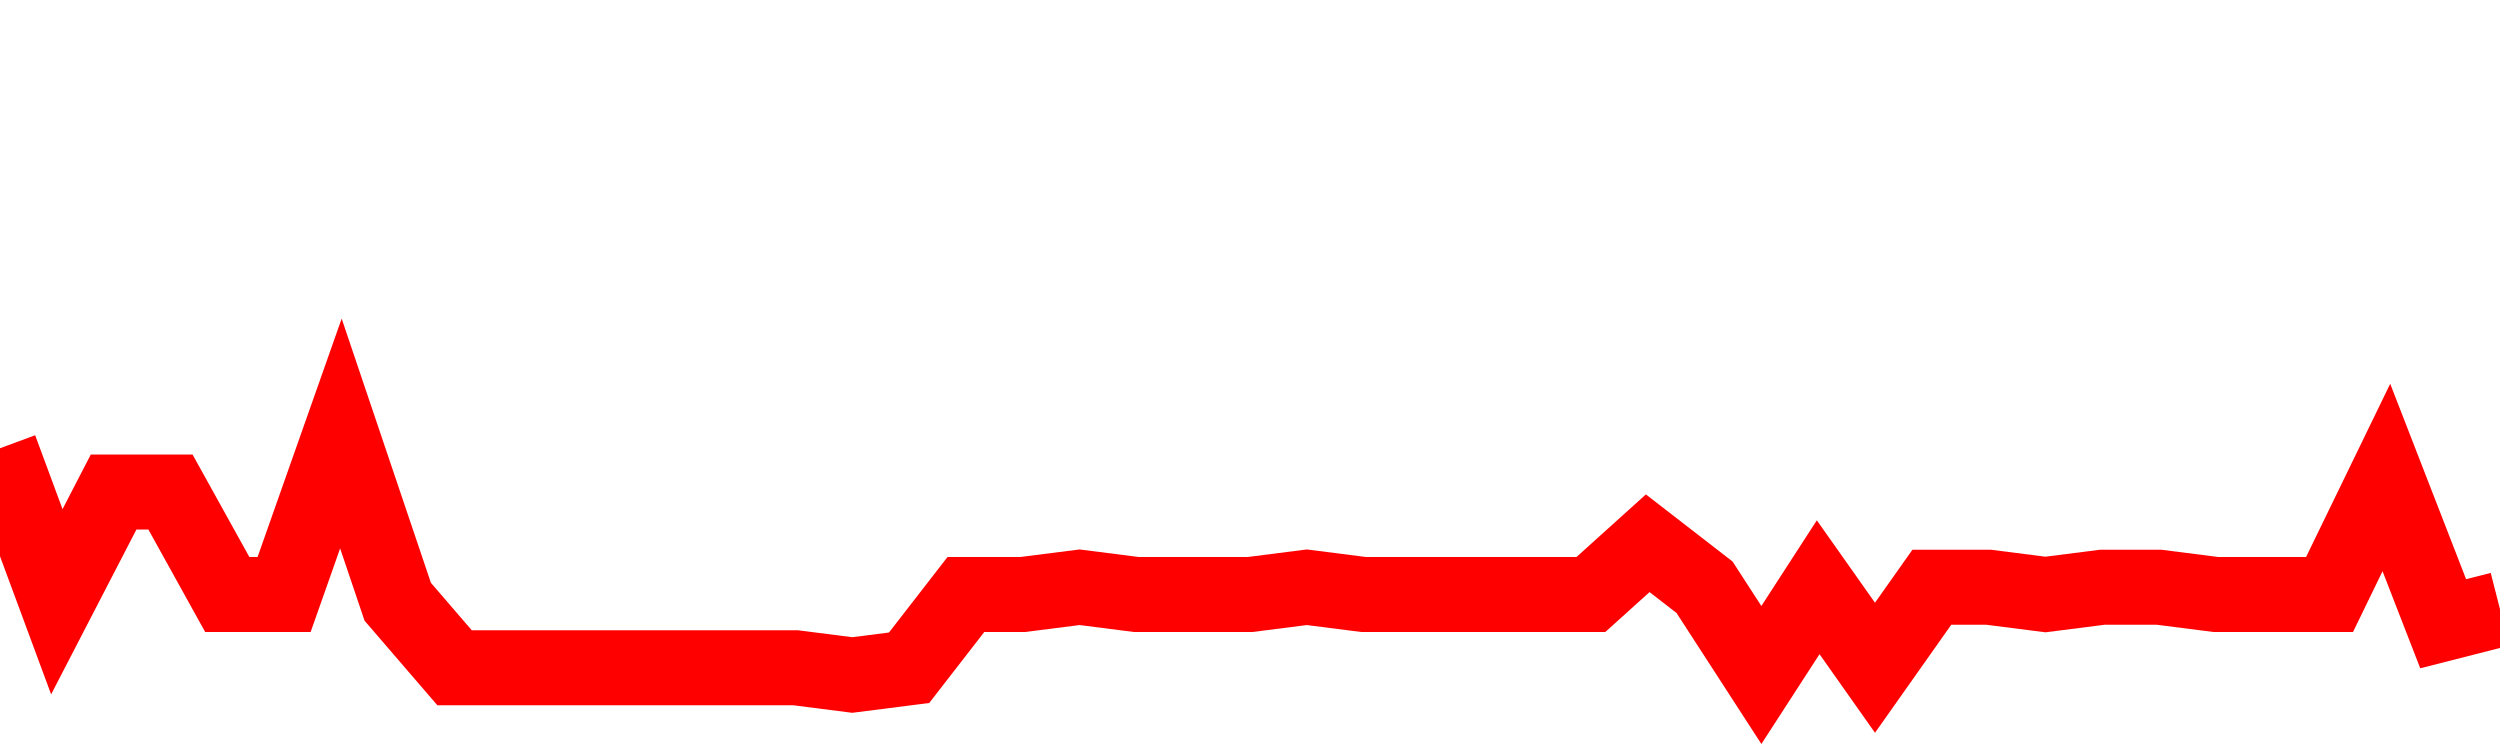 <svg xmlns="http://www.w3.org/2000/svg" xmlns:xlink="http://www.w3.org/1999/xlink" viewBox="0 0 100 30" class="ranking"><path  class="rline" d="M 0 17.93 L 0 17.93 L 2.273 24.07 L 4.545 19.68 L 6.818 19.68 L 9.091 23.78 L 11.364 23.78 L 13.636 17.34 L 15.909 24.07 L 18.182 26.71 L 20.455 26.71 L 22.727 26.71 L 25 26.71 L 27.273 26.71 L 29.545 26.71 L 31.818 26.71 L 34.091 27 L 36.364 26.71 L 38.636 23.78 L 40.909 23.78 L 43.182 23.49 L 45.455 23.78 L 47.727 23.78 L 50 23.78 L 52.273 23.49 L 54.545 23.78 L 56.818 23.78 L 59.091 23.78 L 61.364 23.78 L 63.636 23.78 L 65.909 21.73 L 68.182 23.49 L 70.455 27 L 72.727 23.49 L 75 26.71 L 77.273 23.49 L 79.545 23.49 L 81.818 23.78 L 84.091 23.49 L 86.364 23.49 L 88.636 23.78 L 90.909 23.78 L 93.182 23.78 L 95.455 19.1 L 97.727 24.95 L 100 24.37" fill="none" stroke-width="3" stroke="red"></path></svg>